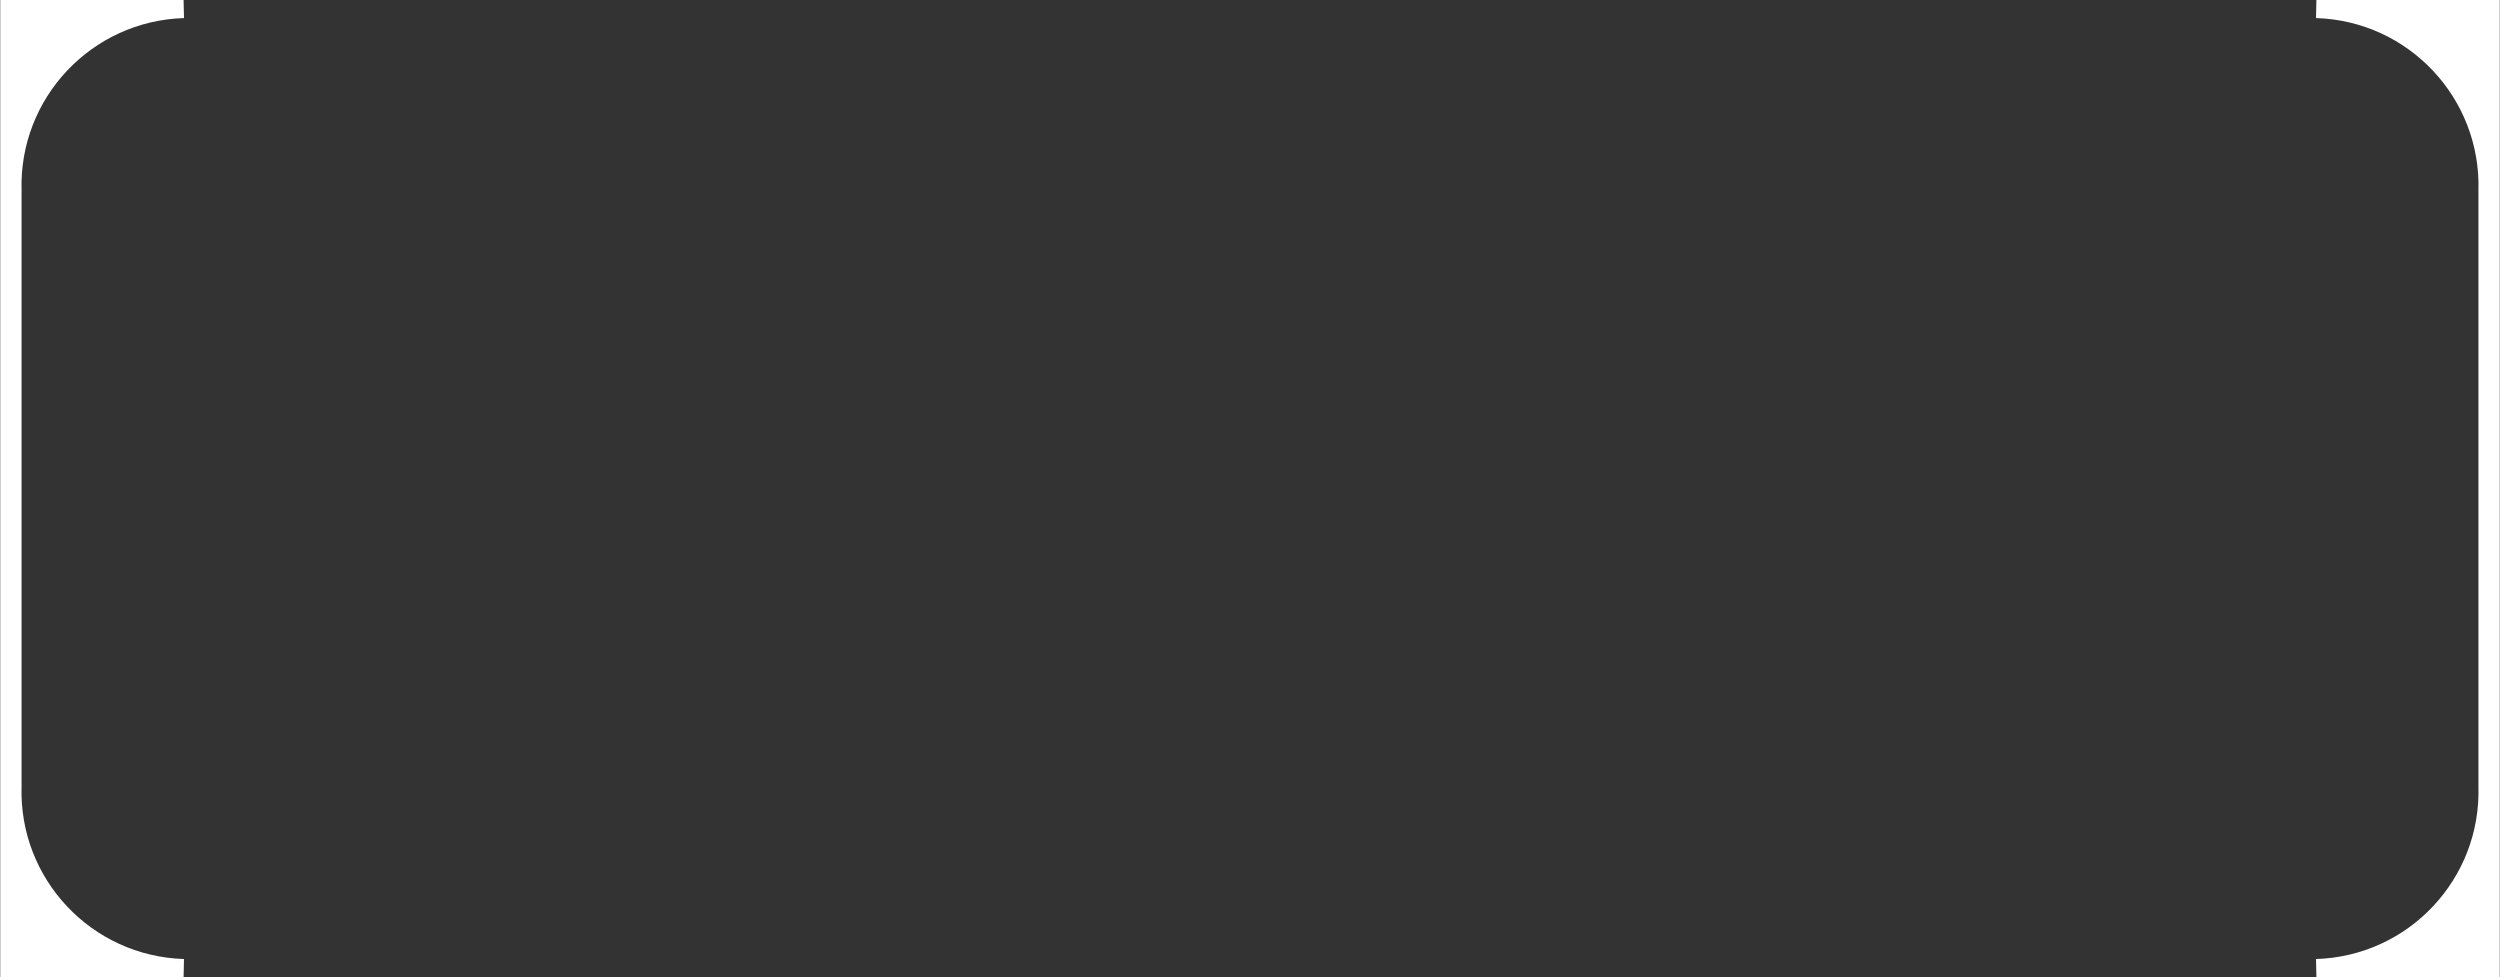 <?xml version="1.0" encoding="UTF-8" standalone="no"?><svg xmlns="http://www.w3.org/2000/svg" xmlns:xlink="http://www.w3.org/1999/xlink" data-name="Layer 2" fill="#000000" height="256" viewBox="0 0 654.847 256.024" width="655"><rect x="0" y="0" width="654.847" height="256.024" fill="#333333" stroke="none"/><g data-name="Layer 1"><g fill="#ffffff"><path d="M649.303,206.052v-9.606s0-125.746,0-125.746v-20.729c.742-24.246-18.312-44.498-42.559-45.235L606.85,0h47.997s0,70.596,0,70.596v125.955s0,59.473,0,59.473h-47.997s-.105-4.736-.105-4.736c24.248-.737,43.301-20.989,42.559-45.235Z"/><path d="M5.544,206.052V49.971C4.801,25.725,23.855,5.473,48.103,4.736L47.997,0H0v256.024h47.997l.105-4.736c-24.248-.737-43.301-20.989-42.559-45.235Z"/></g></g></svg>
